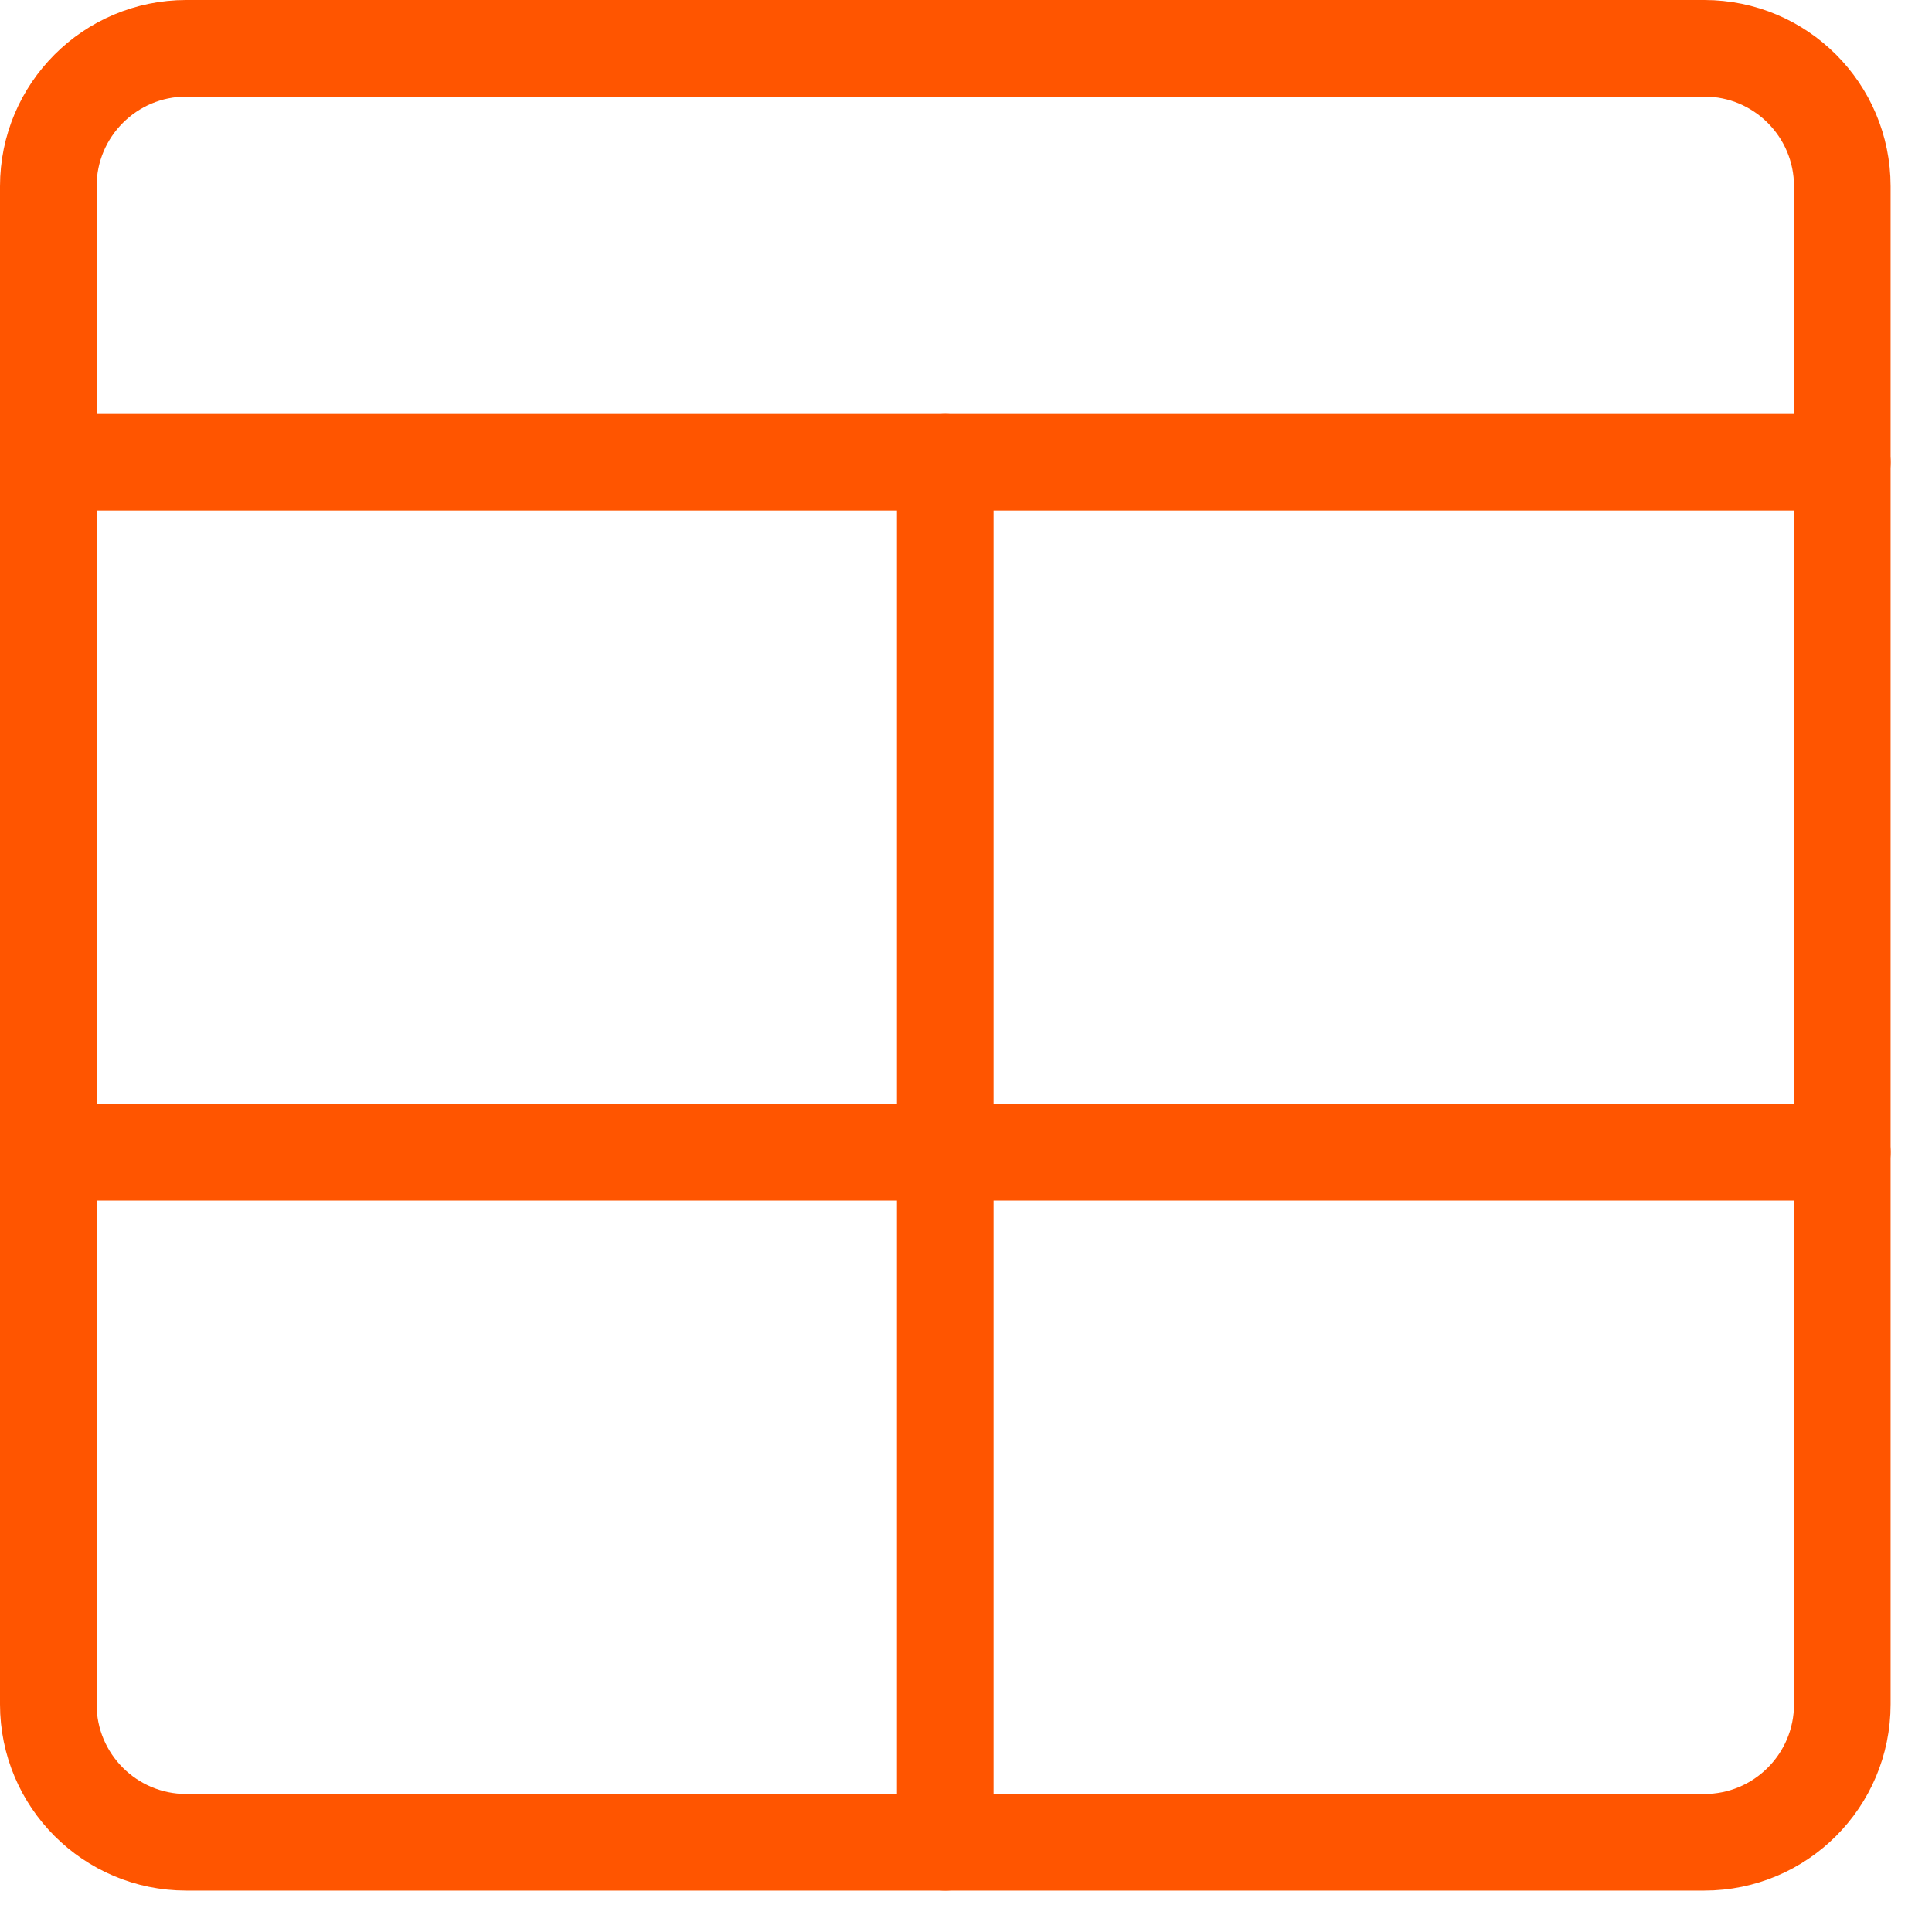 <svg width="40" height="40" viewBox="0 0 40 40" fill="none" xmlns="http://www.w3.org/2000/svg">
<path d="M35.286 1H3.857C2.279 1 1 2.279 1 3.857V35.286C1 36.864 2.279 38.143 3.857 38.143H35.286C36.864 38.143 38.143 36.864 38.143 35.286V3.857C38.143 2.279 36.864 1 35.286 1Z" stroke="#FF5500" stroke-width="2" stroke-linecap="round" stroke-linejoin="round"/>
<path d="M1 9.571H38.143" stroke="#FF5500" stroke-width="2" stroke-linecap="round" stroke-linejoin="round"/>
<path d="M19.571 9.571V38.143" stroke="#FF5500" stroke-width="2" stroke-linecap="round" stroke-linejoin="round"/>
<path d="M1 23.857H38.143" stroke="#FF5500" stroke-width="2" stroke-linecap="round" stroke-linejoin="round"/>
</svg>
